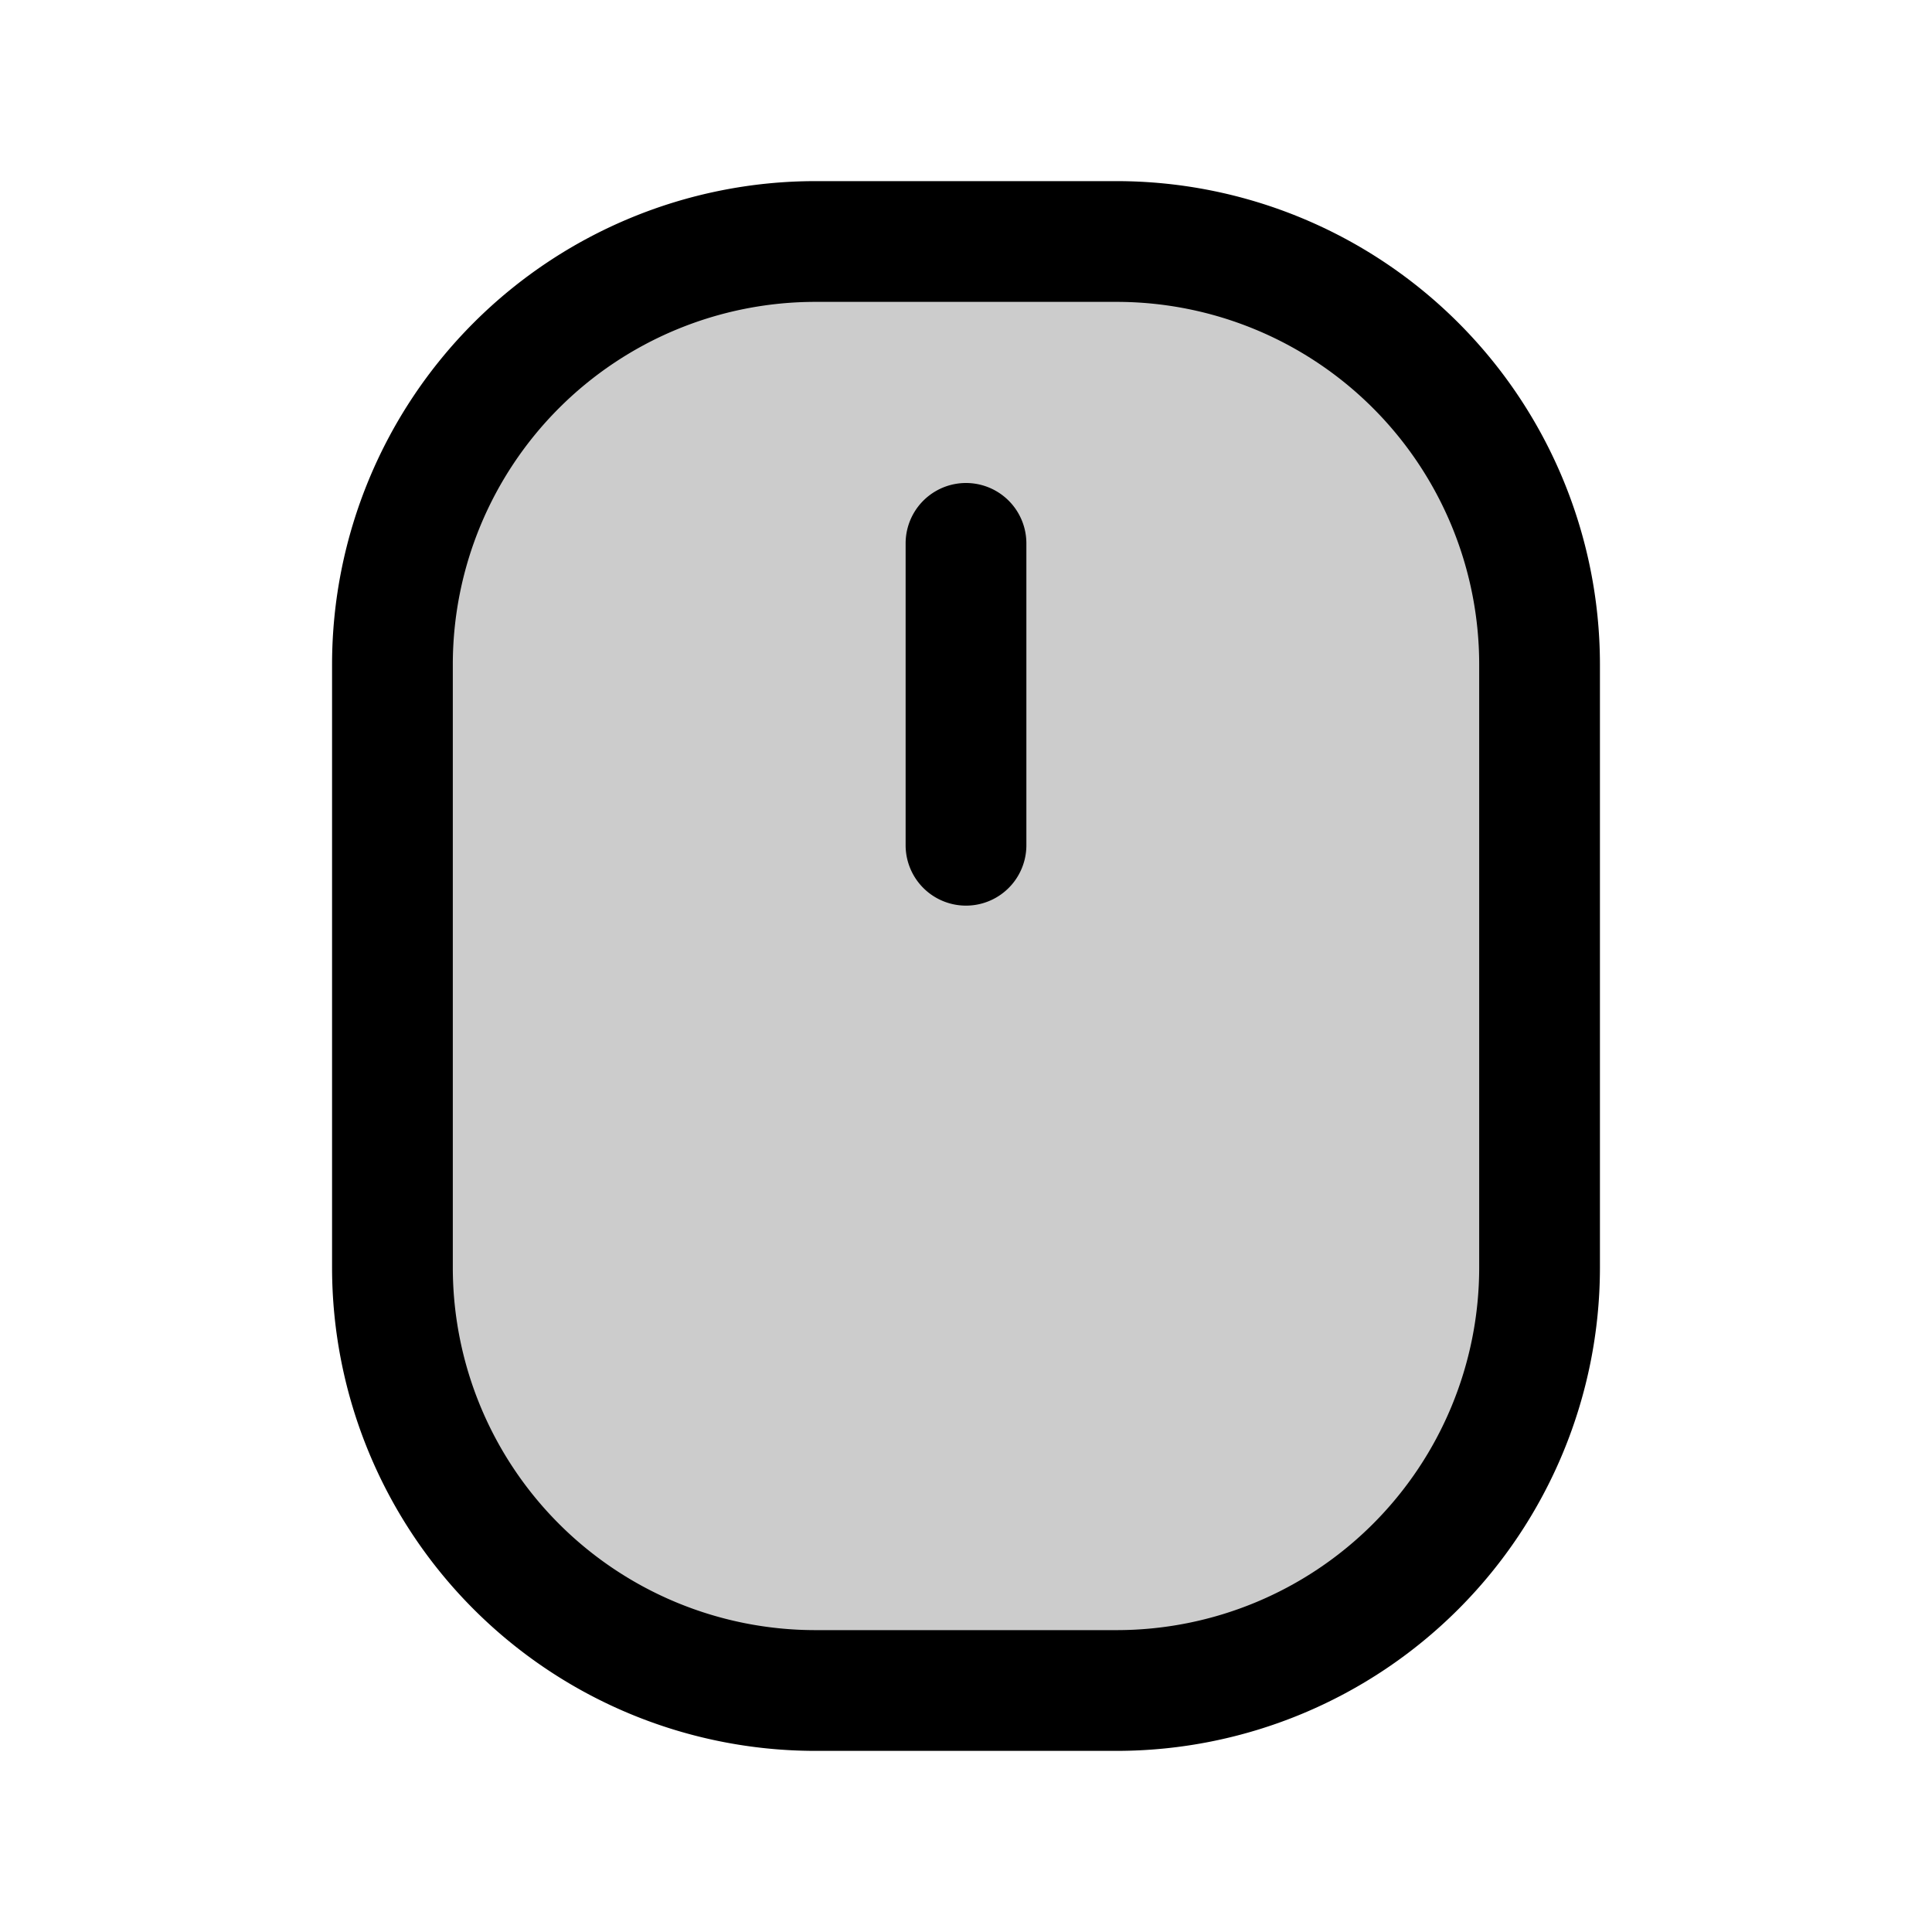 <?xml version="1.0" encoding="utf-8"?><!-- Скачано с сайта svg4.ru / Downloaded from svg4.ru -->
<svg fill="#000000" width="800px" height="800px" viewBox="0 0 256 256" id="Flat" xmlns="http://www.w3.org/2000/svg">
  <g opacity="0.2">
    <rect x="52" y="32" width="152" height="192" rx="56"/>
  </g>
  <path d="M148,24H108A64.072,64.072,0,0,0,44,88v80a64.072,64.072,0,0,0,64,64h40a64.072,64.072,0,0,0,64-64V88A64.072,64.072,0,0,0,148,24Zm48,144a48.055,48.055,0,0,1-48,48H108a48.055,48.055,0,0,1-48-48V88a48.055,48.055,0,0,1,48-48h40a48.055,48.055,0,0,1,48,48ZM136,72v40a8,8,0,0,1-16,0V72a8,8,0,0,1,16,0Z"/>
</svg>